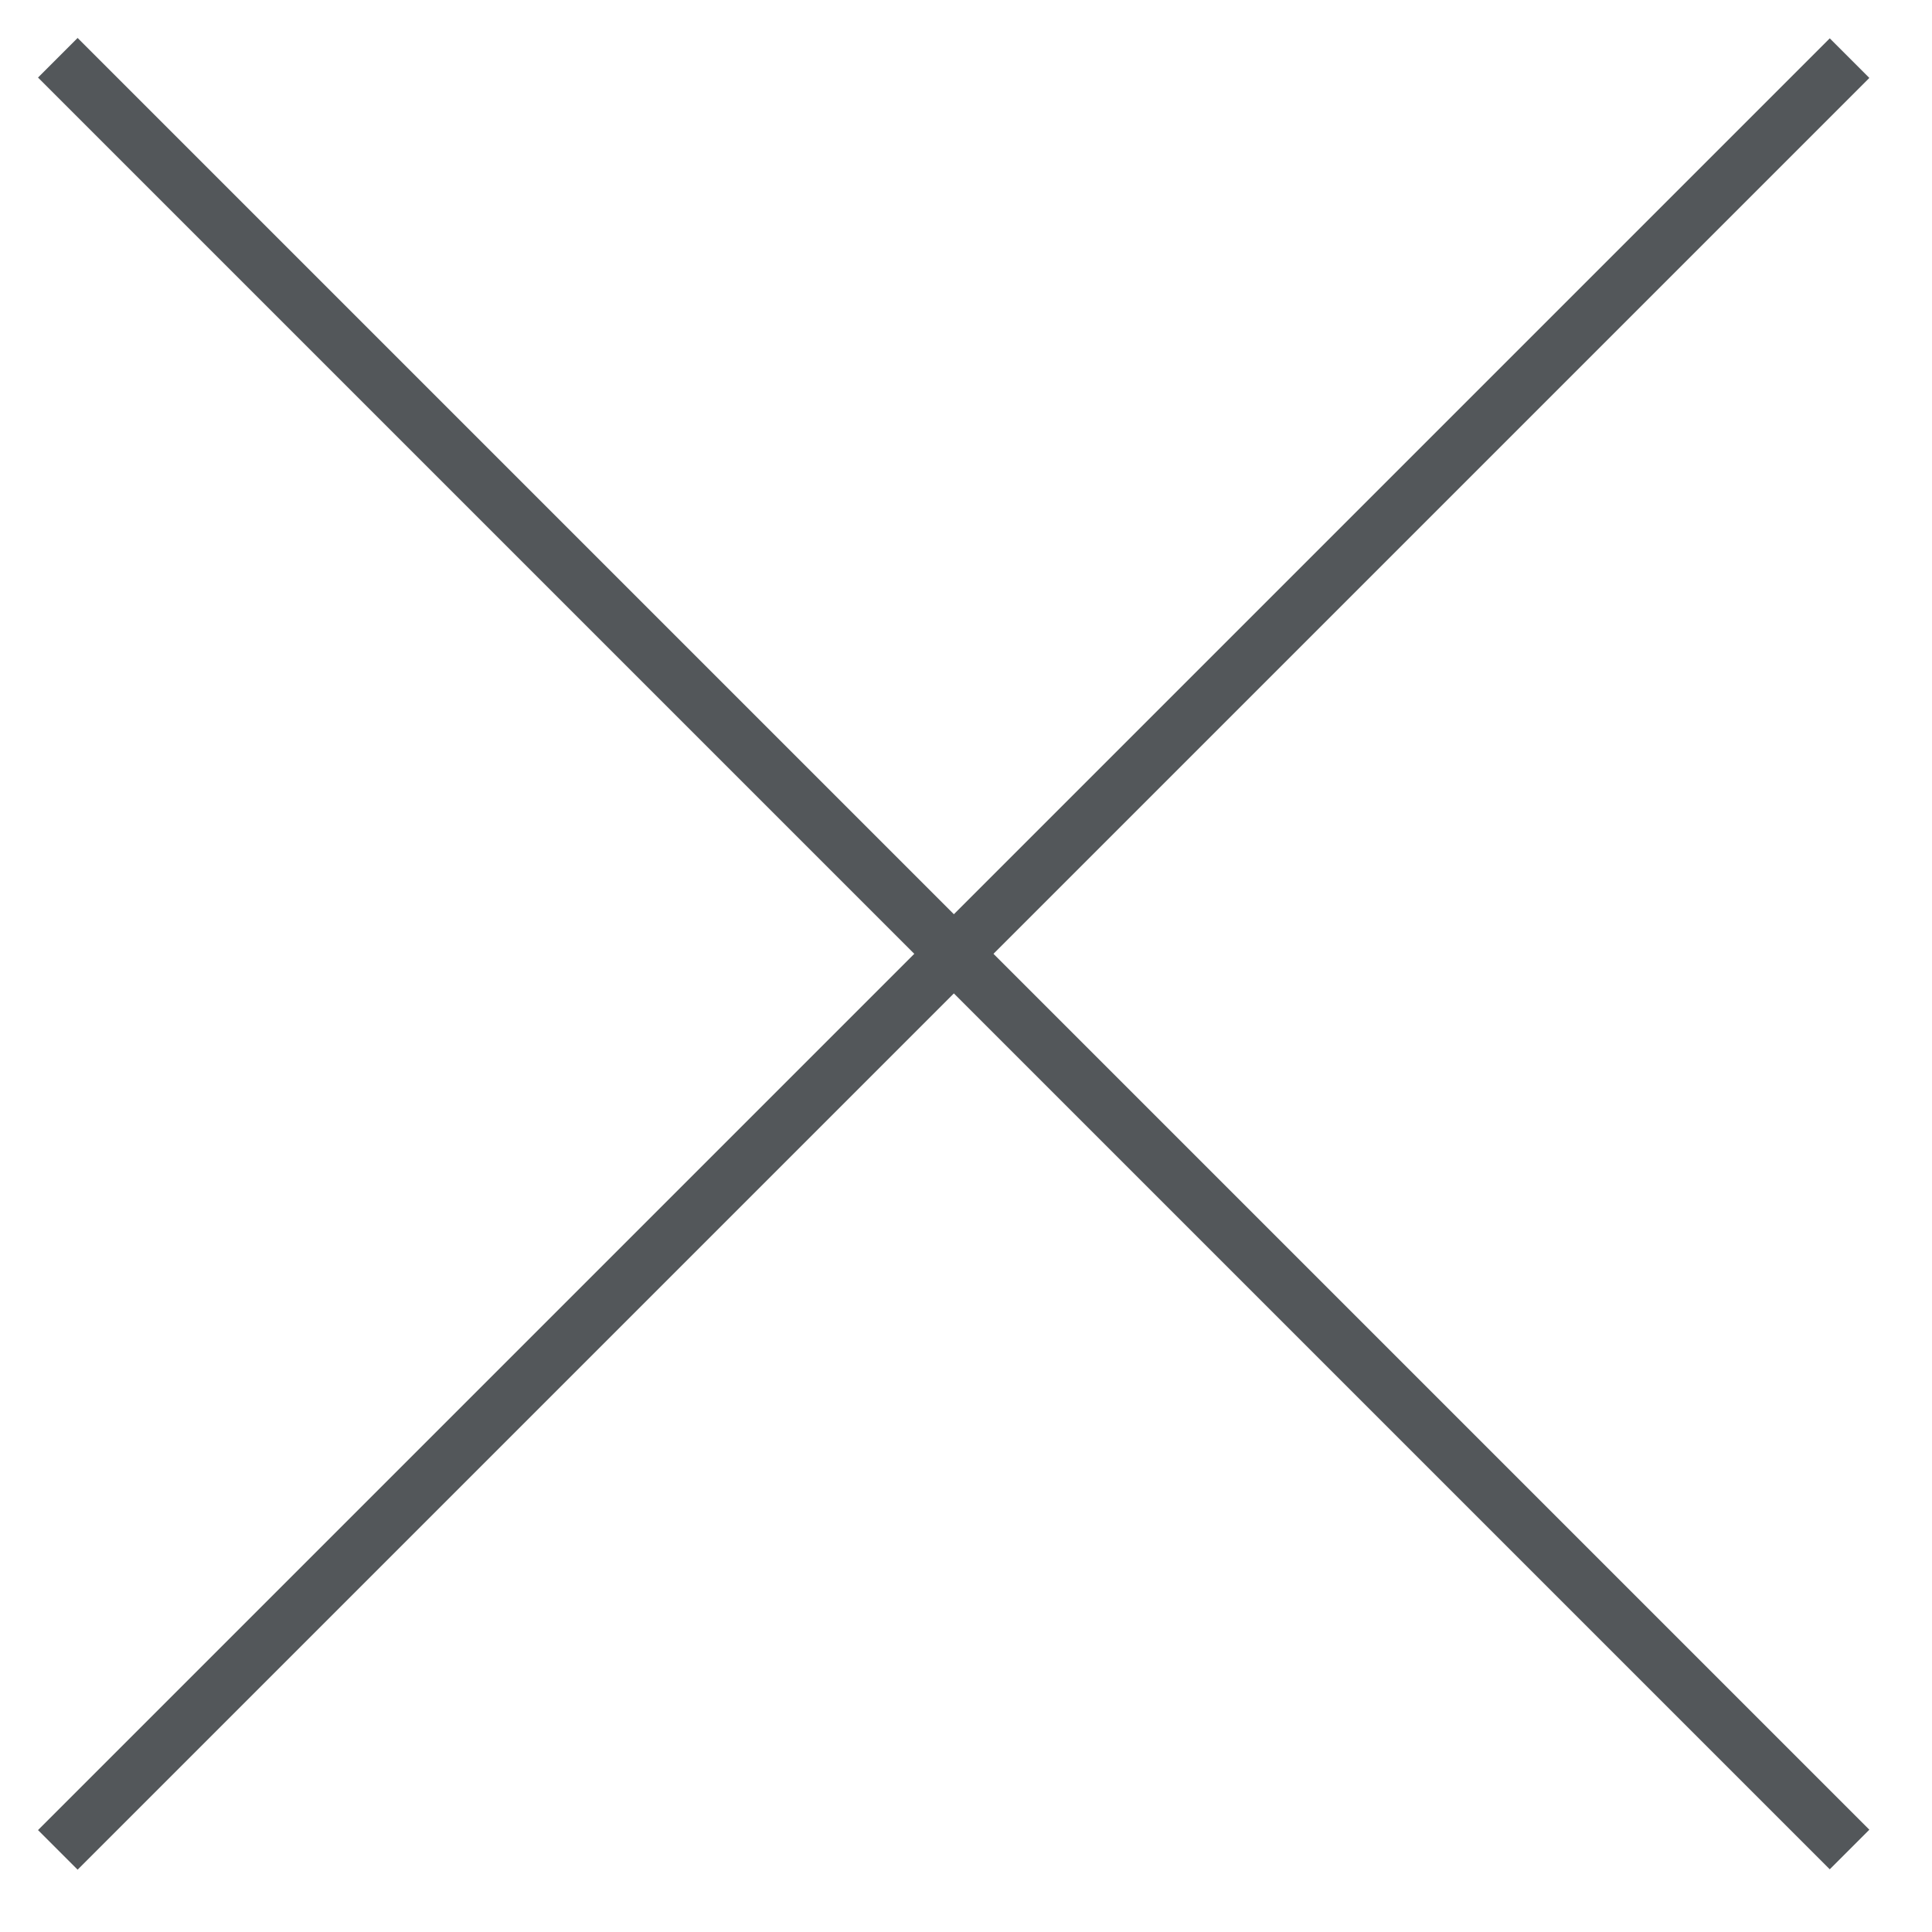 <?xml version="1.0" encoding="UTF-8" standalone="no"?>
<!DOCTYPE svg PUBLIC "-//W3C//DTD SVG 1.1//EN" "http://www.w3.org/Graphics/SVG/1.1/DTD/svg11.dtd">
<svg width="69px" height="69px" viewBox="0 0 69 69" version="1.1" xmlns="http://www.w3.org/2000/svg" xmlns:xlink="http://www.w3.org/1999/xlink" xml:space="preserve" xmlns:serif="http://www.serif.com/" style="fill-rule:evenodd;clip-rule:evenodd;">
    <g transform="matrix(1,0,0,1,-1986.93,-1100.29)">
        <g transform="matrix(0.707,0.707,0.707,-0.707,2020.99,1089.1)">
            <path d="M-13.255,-32L77.255,-32" style="fill:none;fill-rule:nonzero;stroke:rgb(83,87,90);stroke-width:2px;"/>
        </g>
        <g transform="matrix(-0.707,0.707,0.707,0.707,2020.99,1179.61)">
            <path d="M-77.255,-32L13.255,-32" style="fill:none;fill-rule:nonzero;stroke:rgb(83,87,90);stroke-width:2px;"/>
        </g>
    </g>
</svg>
